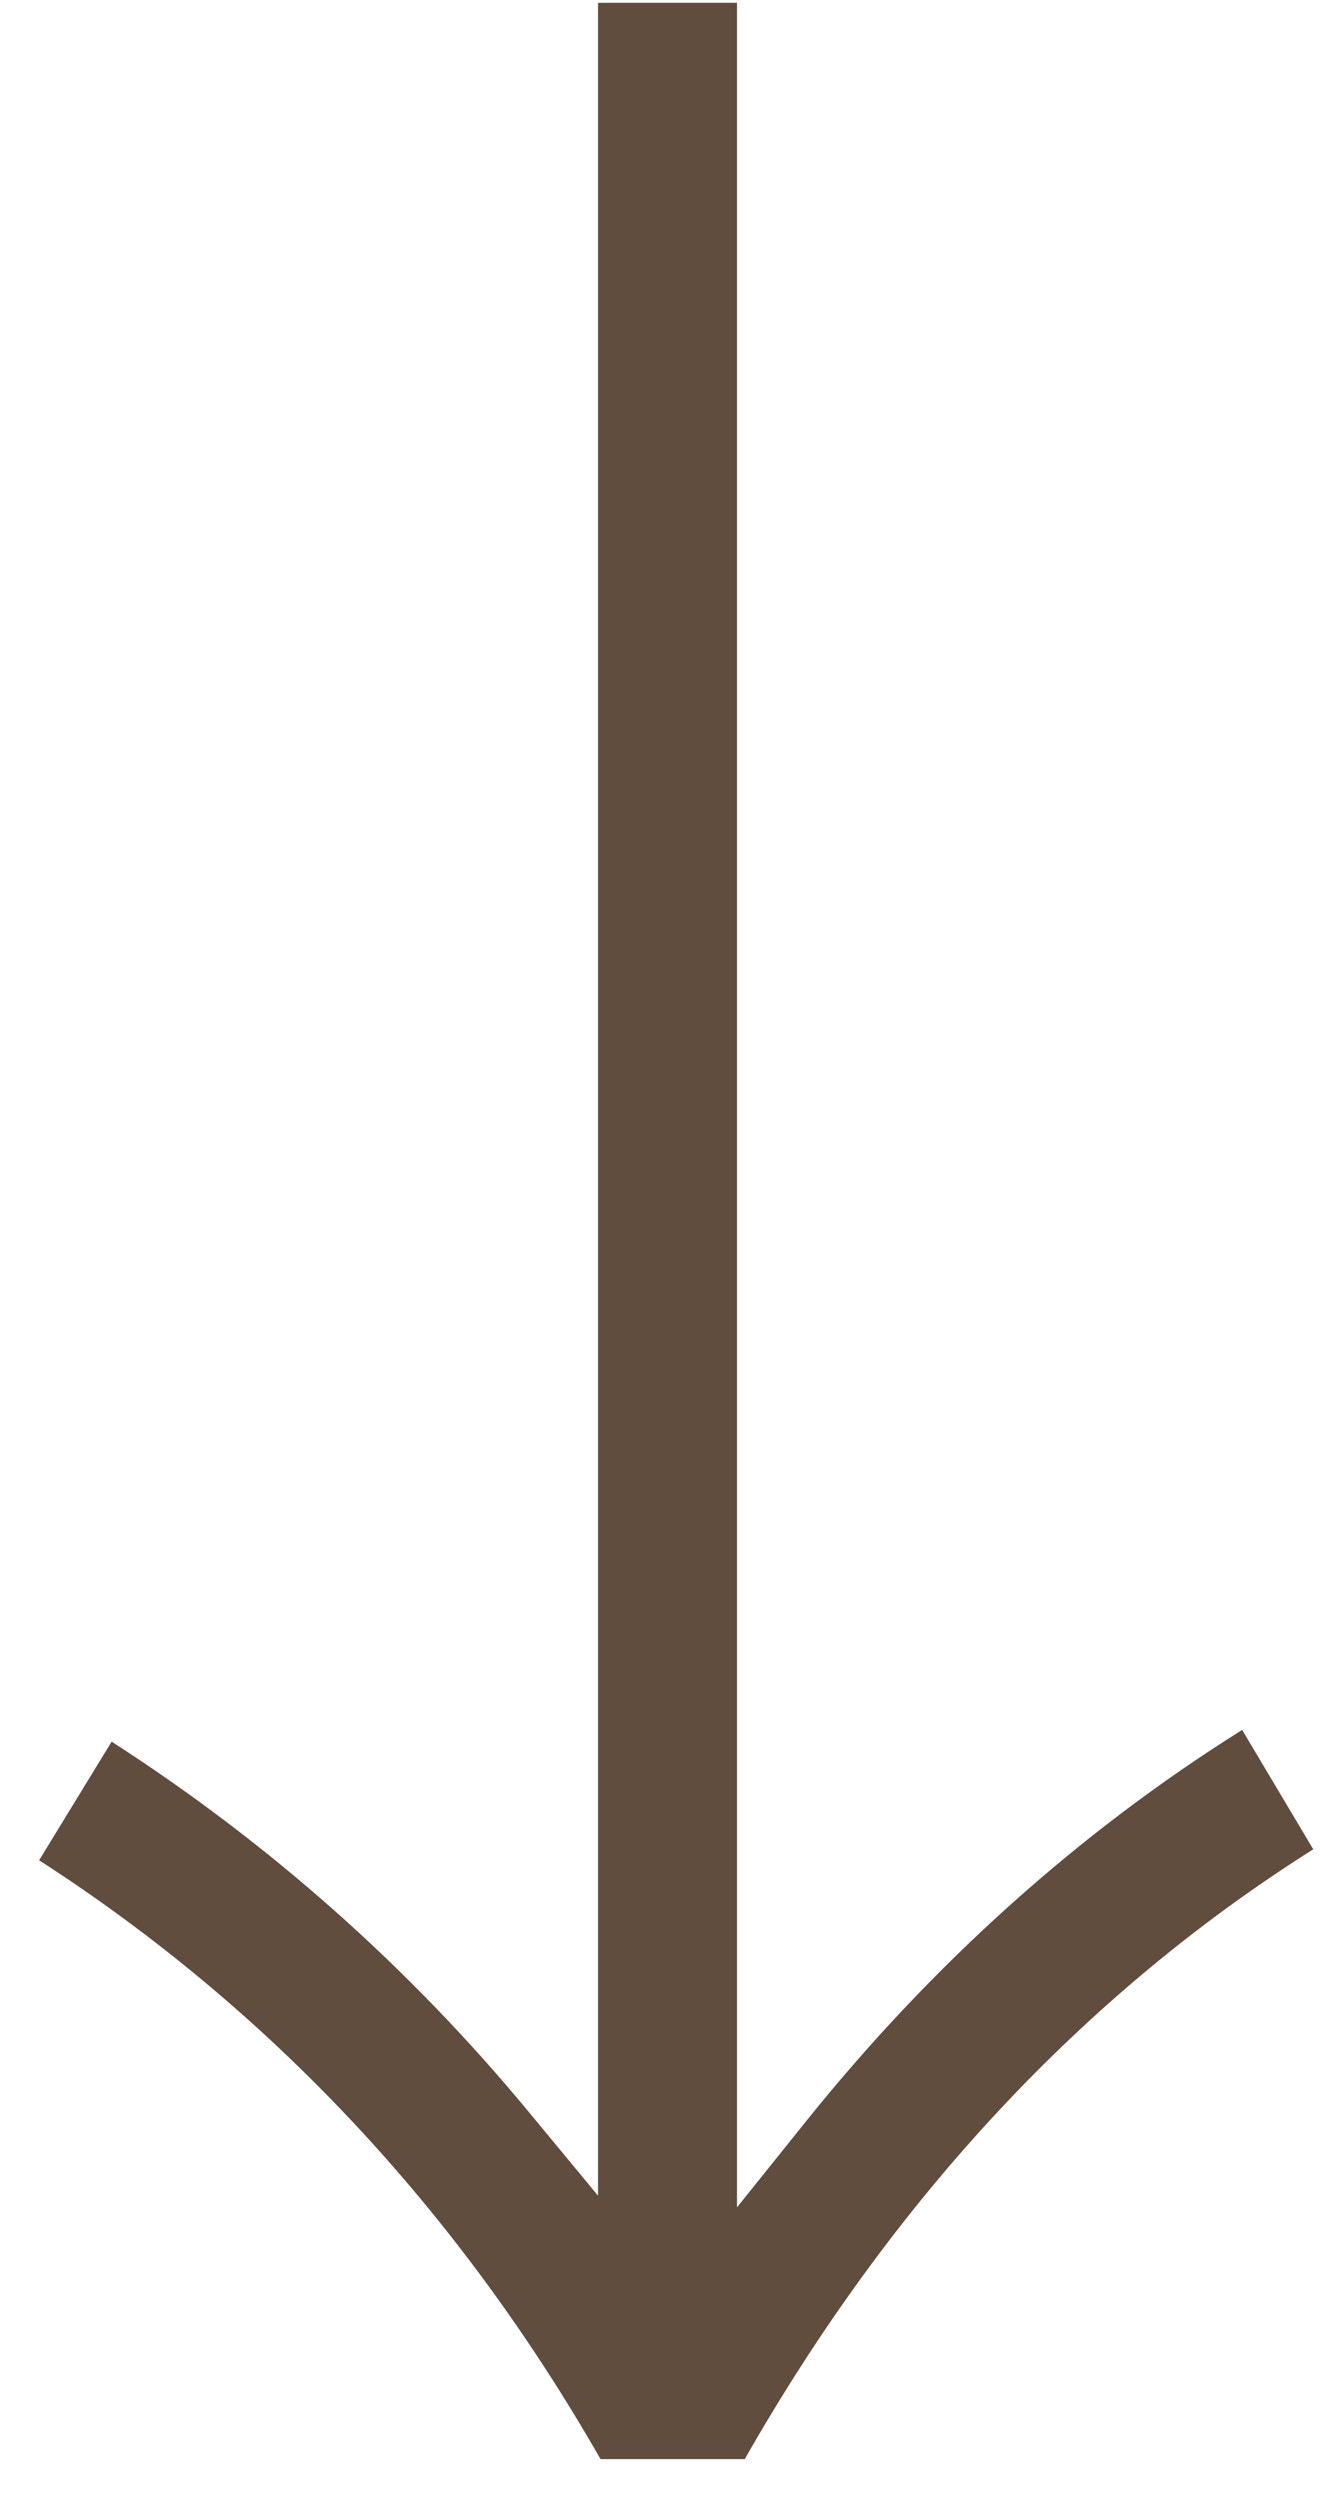 <svg width="26" height="49" viewBox="0 0 26 49" fill="none" xmlns="http://www.w3.org/2000/svg">
<path d="M2.189 34.14C5.275 36.124 8.035 38.574 10.371 41.402L11.726 43.04L11.726 0.055L14.451 0.055L14.451 43.268L15.814 41.57C18.291 38.487 21.161 35.911 24.356 33.91L25.75 36.25C21.253 39.087 17.509 43.102 14.603 48.203H11.775C8.981 43.321 5.282 39.375 0.767 36.465L2.189 34.14Z" fill="#604D3D"/>
</svg>
